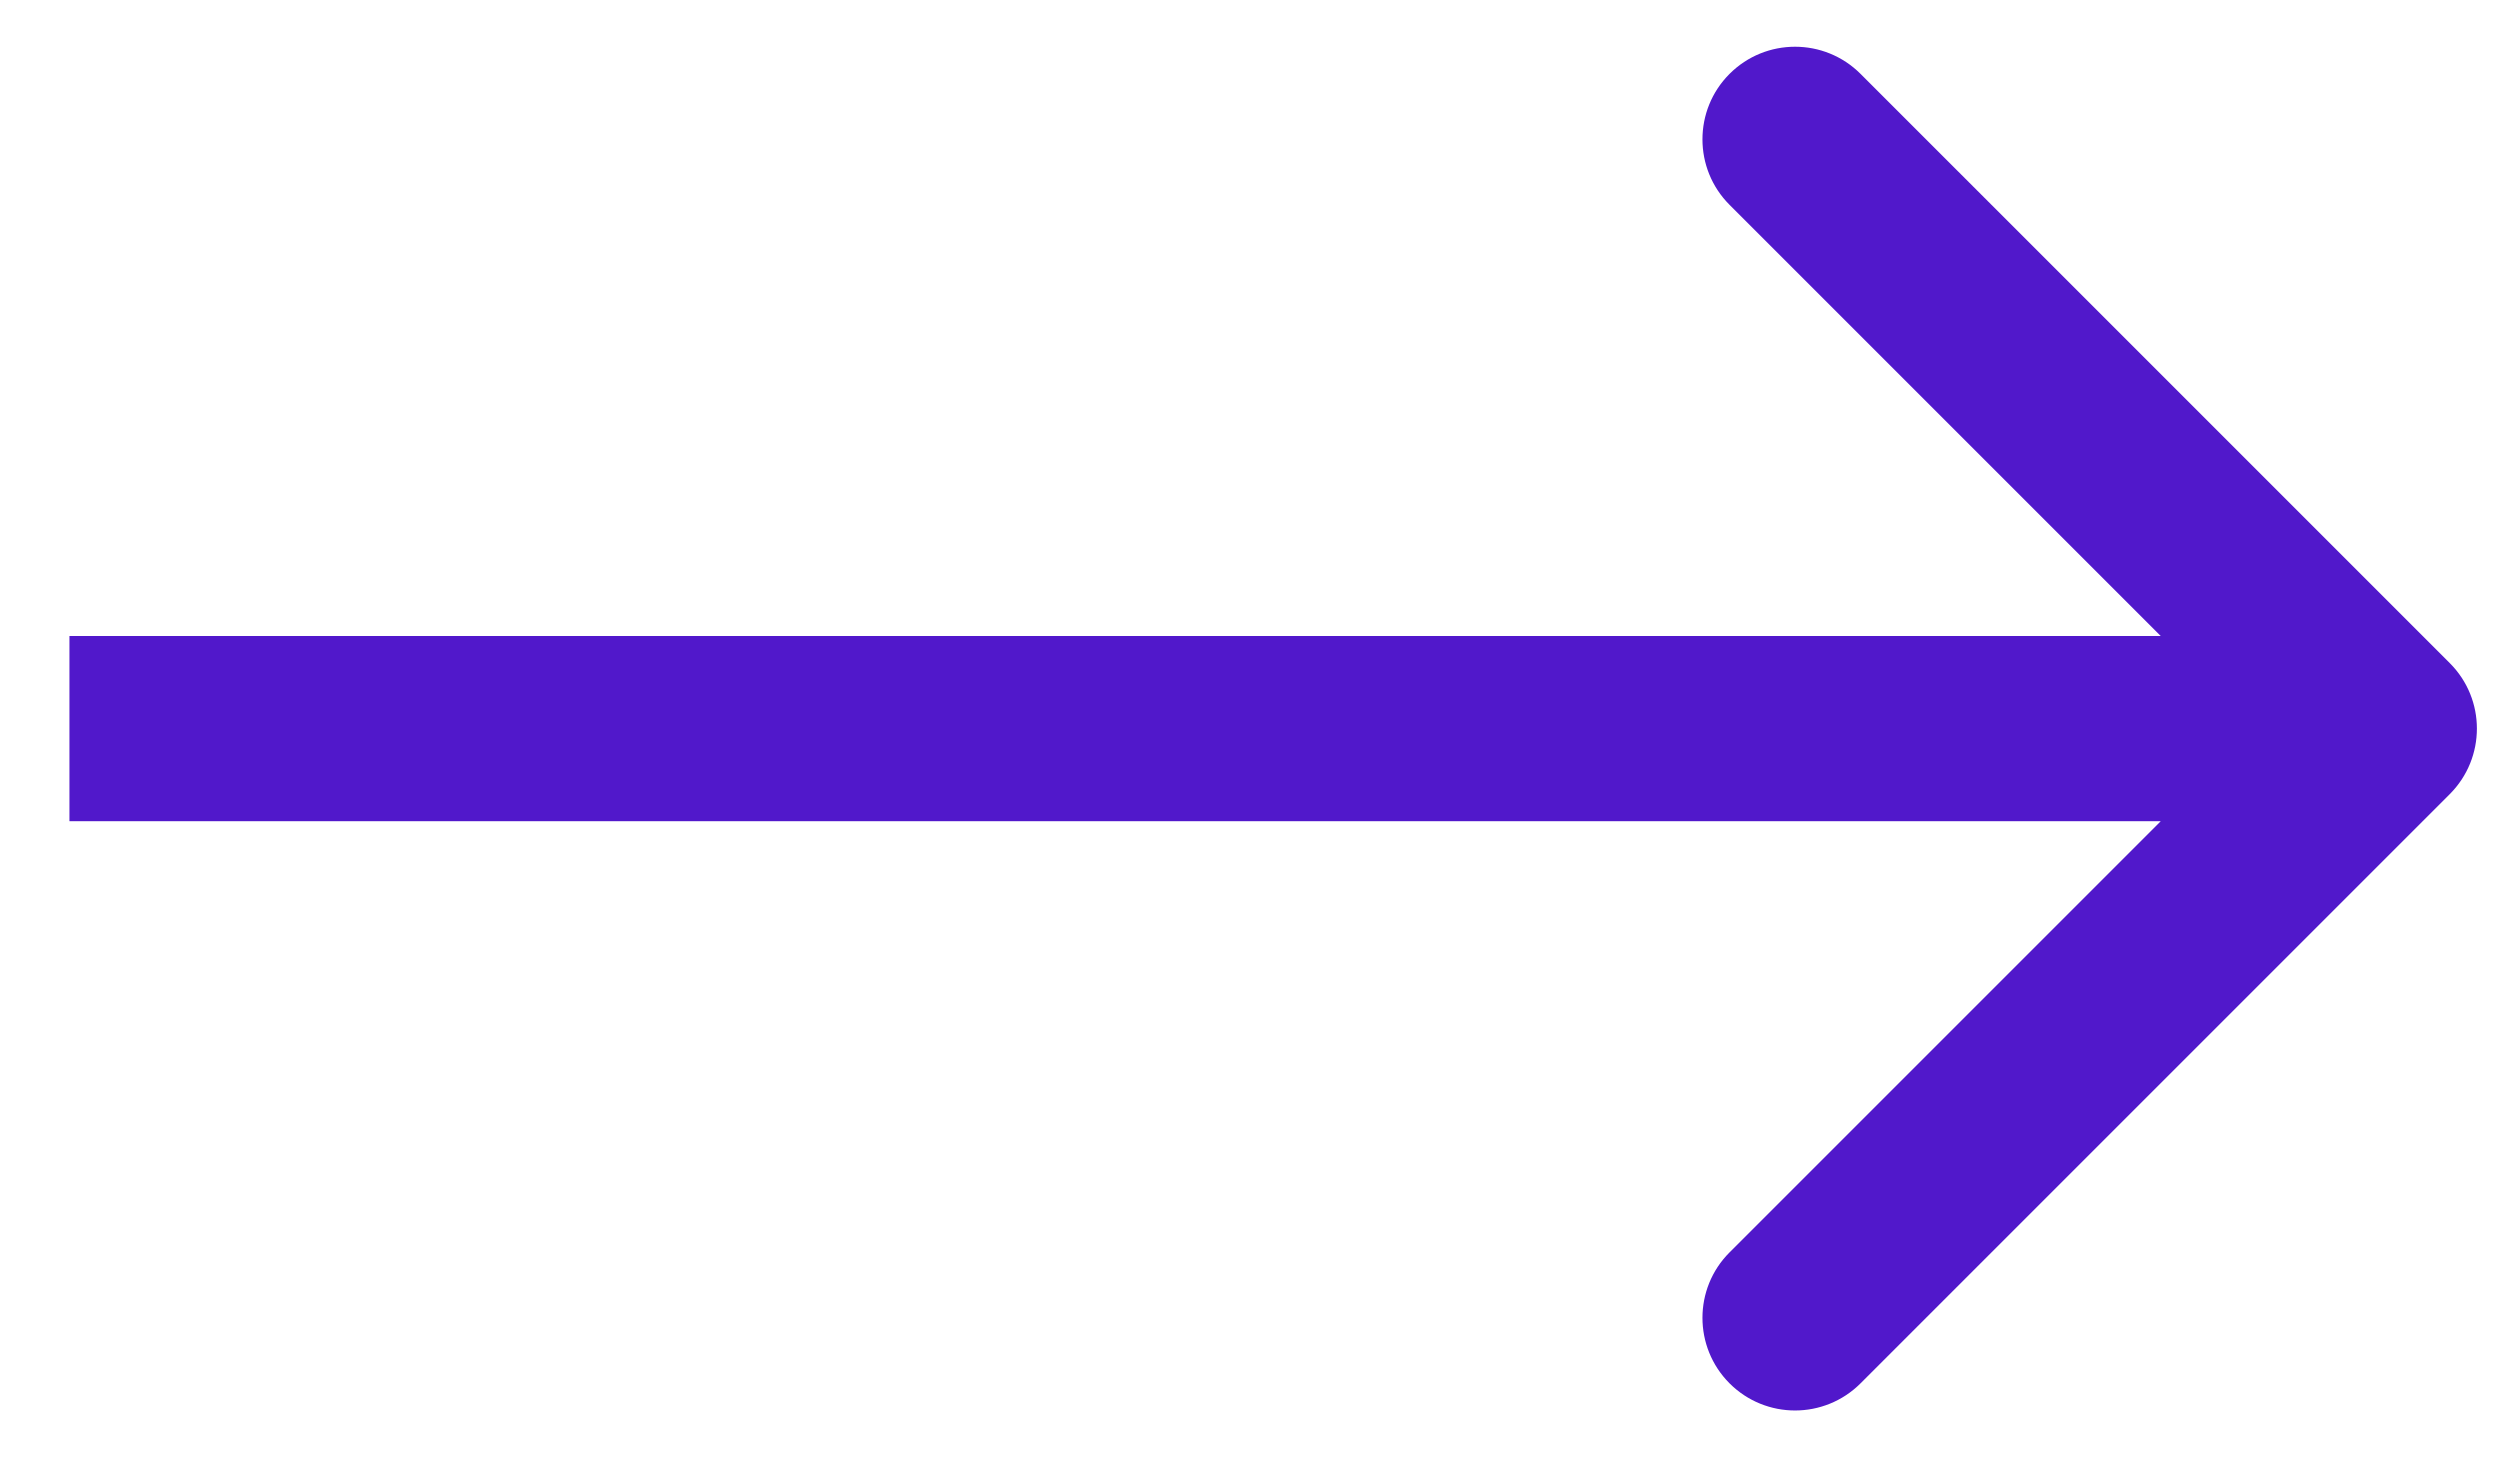 <svg width="27" height="16" viewBox="0 0 27 16" fill="none" xmlns="http://www.w3.org/2000/svg">
<path d="M26.458 8.576C26.848 8.185 26.848 7.552 26.458 7.162L20.094 0.798C19.703 0.407 19.07 0.407 18.679 0.798C18.289 1.188 18.289 1.822 18.679 2.212L24.336 7.869L18.679 13.526C18.289 13.916 18.289 14.549 18.679 14.94C19.07 15.331 19.703 15.331 20.094 14.94L26.458 8.576ZM0.75 8.869H25.75V6.869H0.75V8.869Z" fill="#5118CB
"/>
</svg>
